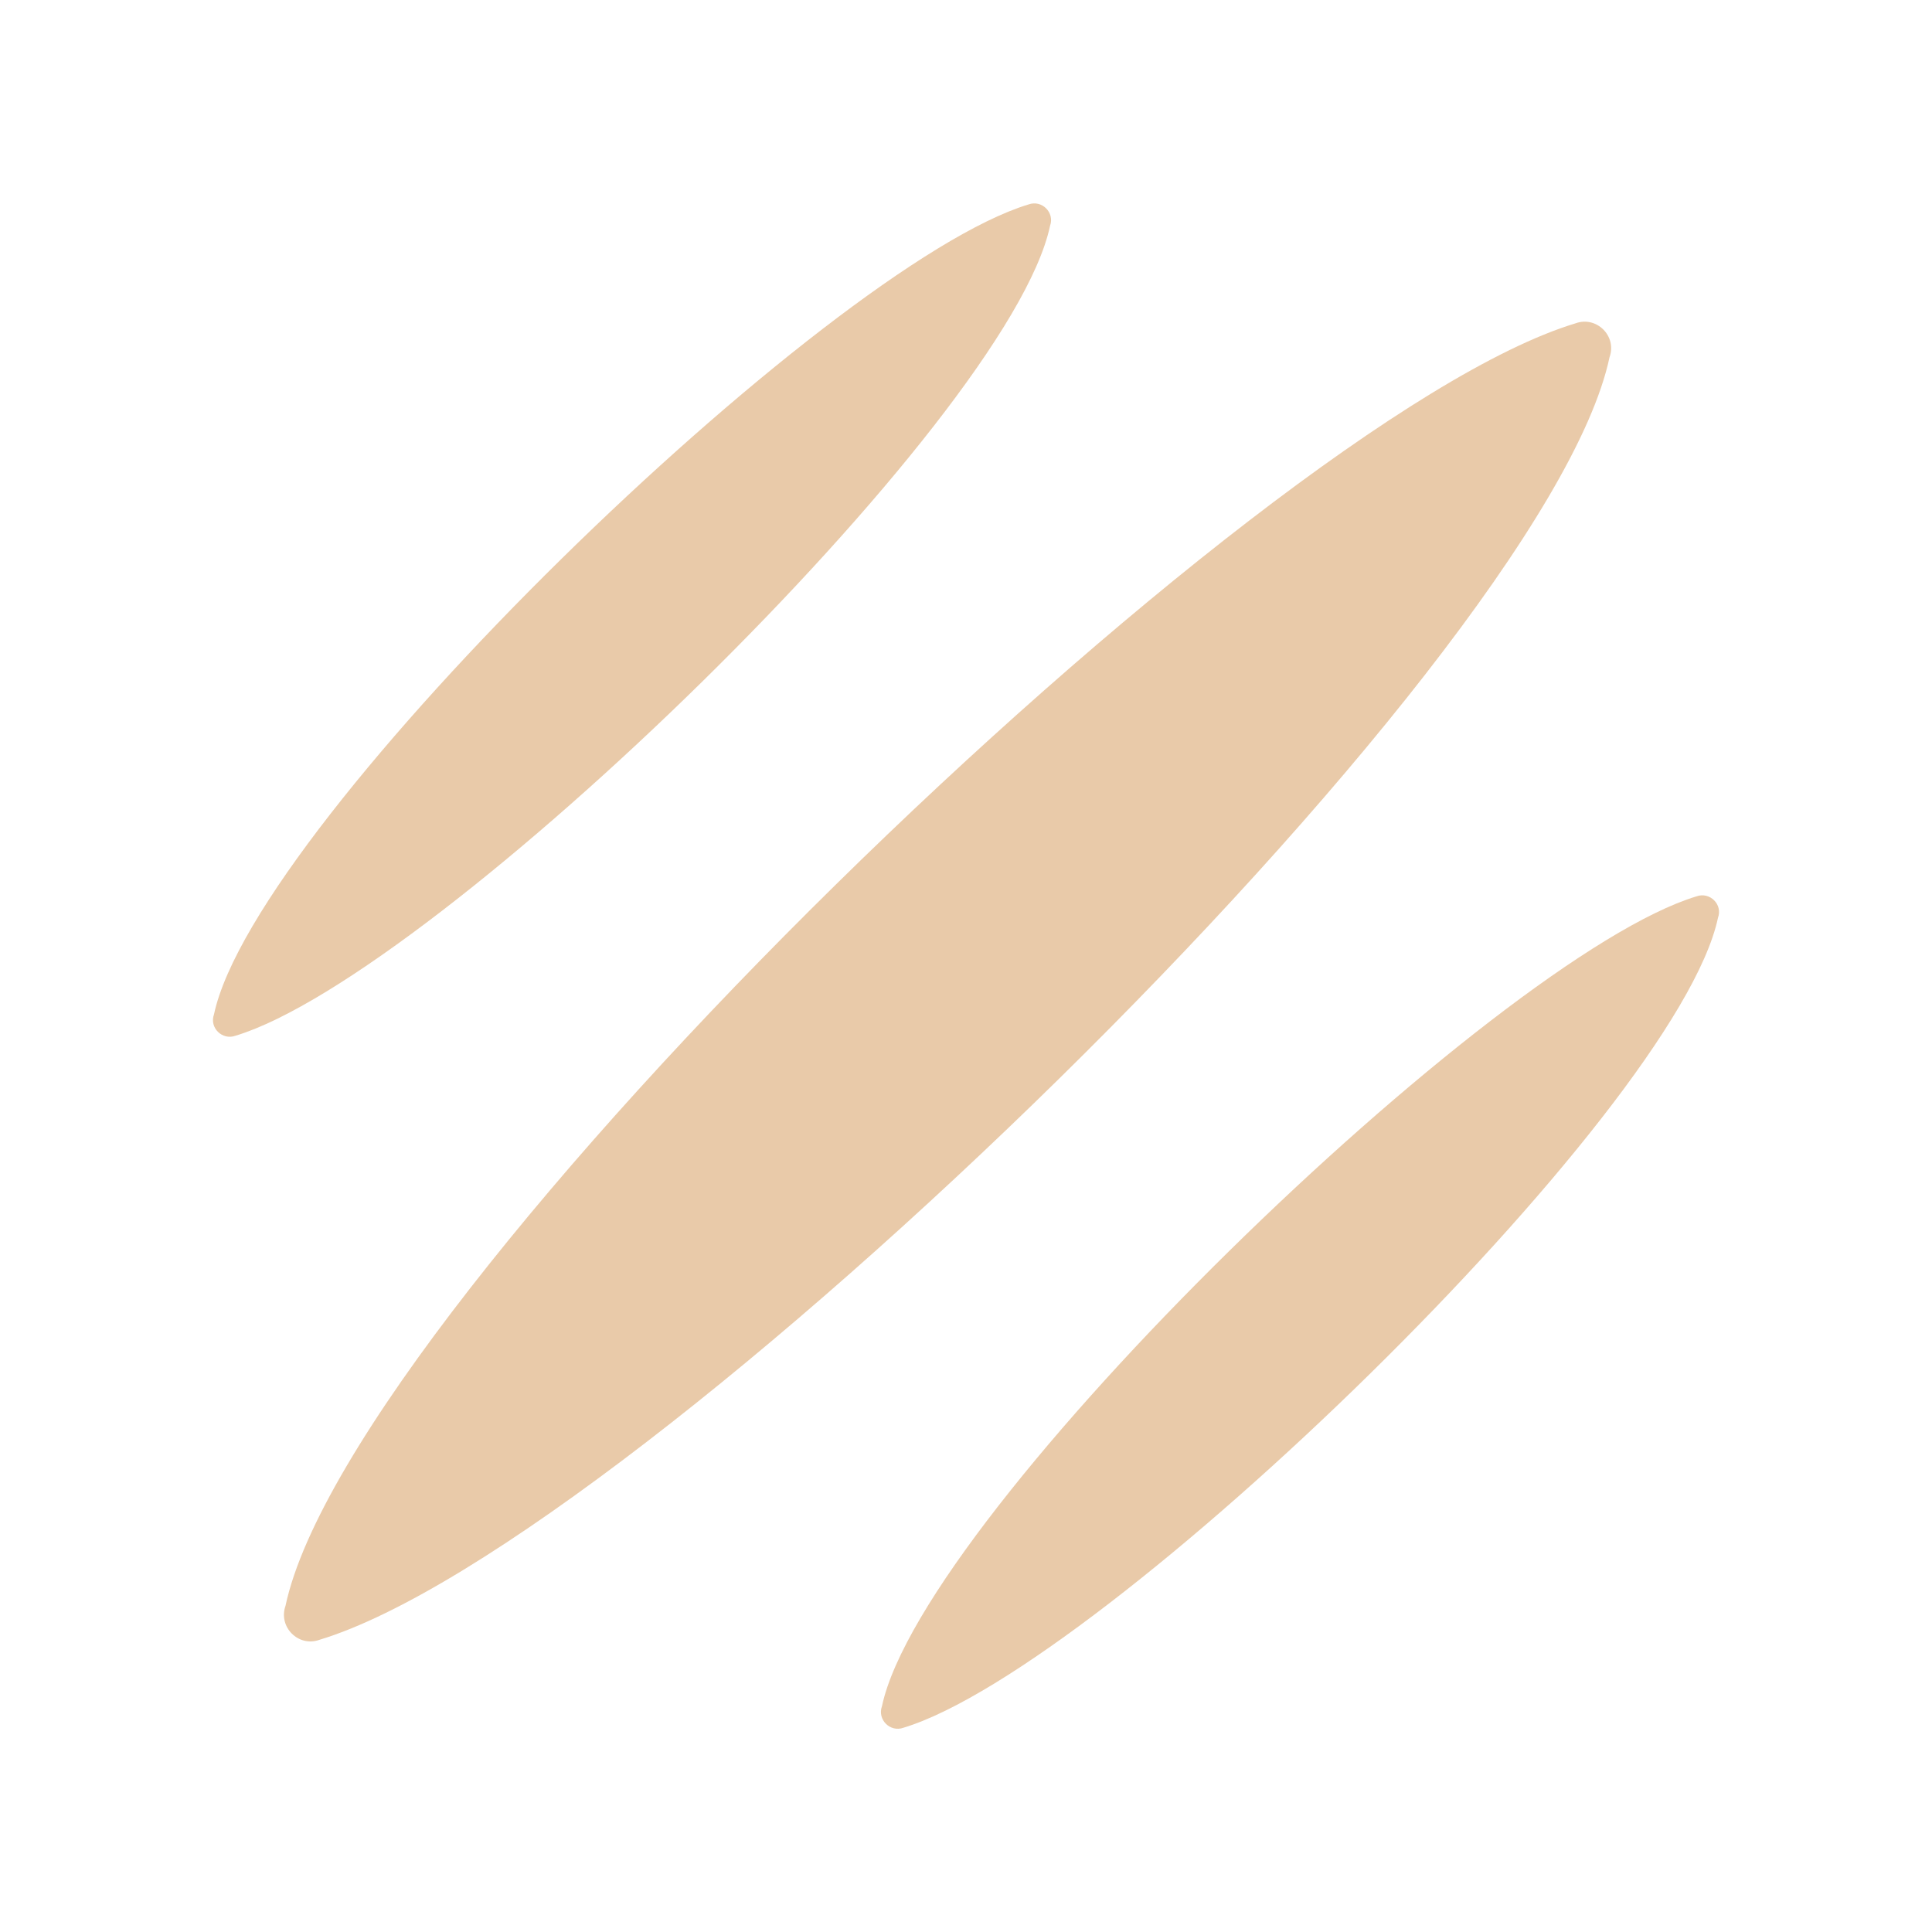 <svg xmlns="http://www.w3.org/2000/svg" width="22" height="22" viewBox="0.0 0.0 22.0 22.0" fill="none">
<g clip-path="url(#clip0_1_476)">
<path d="M3.251 18.286C3.166 18.527 3.4 18.761 3.64 18.672C7.263 17.575 17.579 7.596 18.328 4.068C18.415 3.827 18.18 3.594 17.94 3.682C14.316 4.779 4.001 14.759 3.251 18.286Z" fill="#E9CAA9" />
<path d="M2.682 11.794C4.97 11.101 11.484 4.799 11.957 2.572C12.012 2.42 11.864 2.273 11.712 2.328C9.424 3.021 2.909 9.323 2.437 11.55C2.381 11.702 2.53 11.849 2.682 11.794Z" fill="#E9CAA9" />
<path d="M10.043 19.429C9.988 19.581 10.136 19.729 10.288 19.674C12.576 18.98 19.09 12.679 19.563 10.451C19.619 10.299 19.47 10.152 19.318 10.207C17.03 10.9 10.516 17.202 10.043 19.429Z" fill="#E9CAA9" />
</g>
<defs>
<clipPath id="clip0_1_476">
<rect width="22" height="22" fill="white" />
</clipPath>
</defs>
</svg>